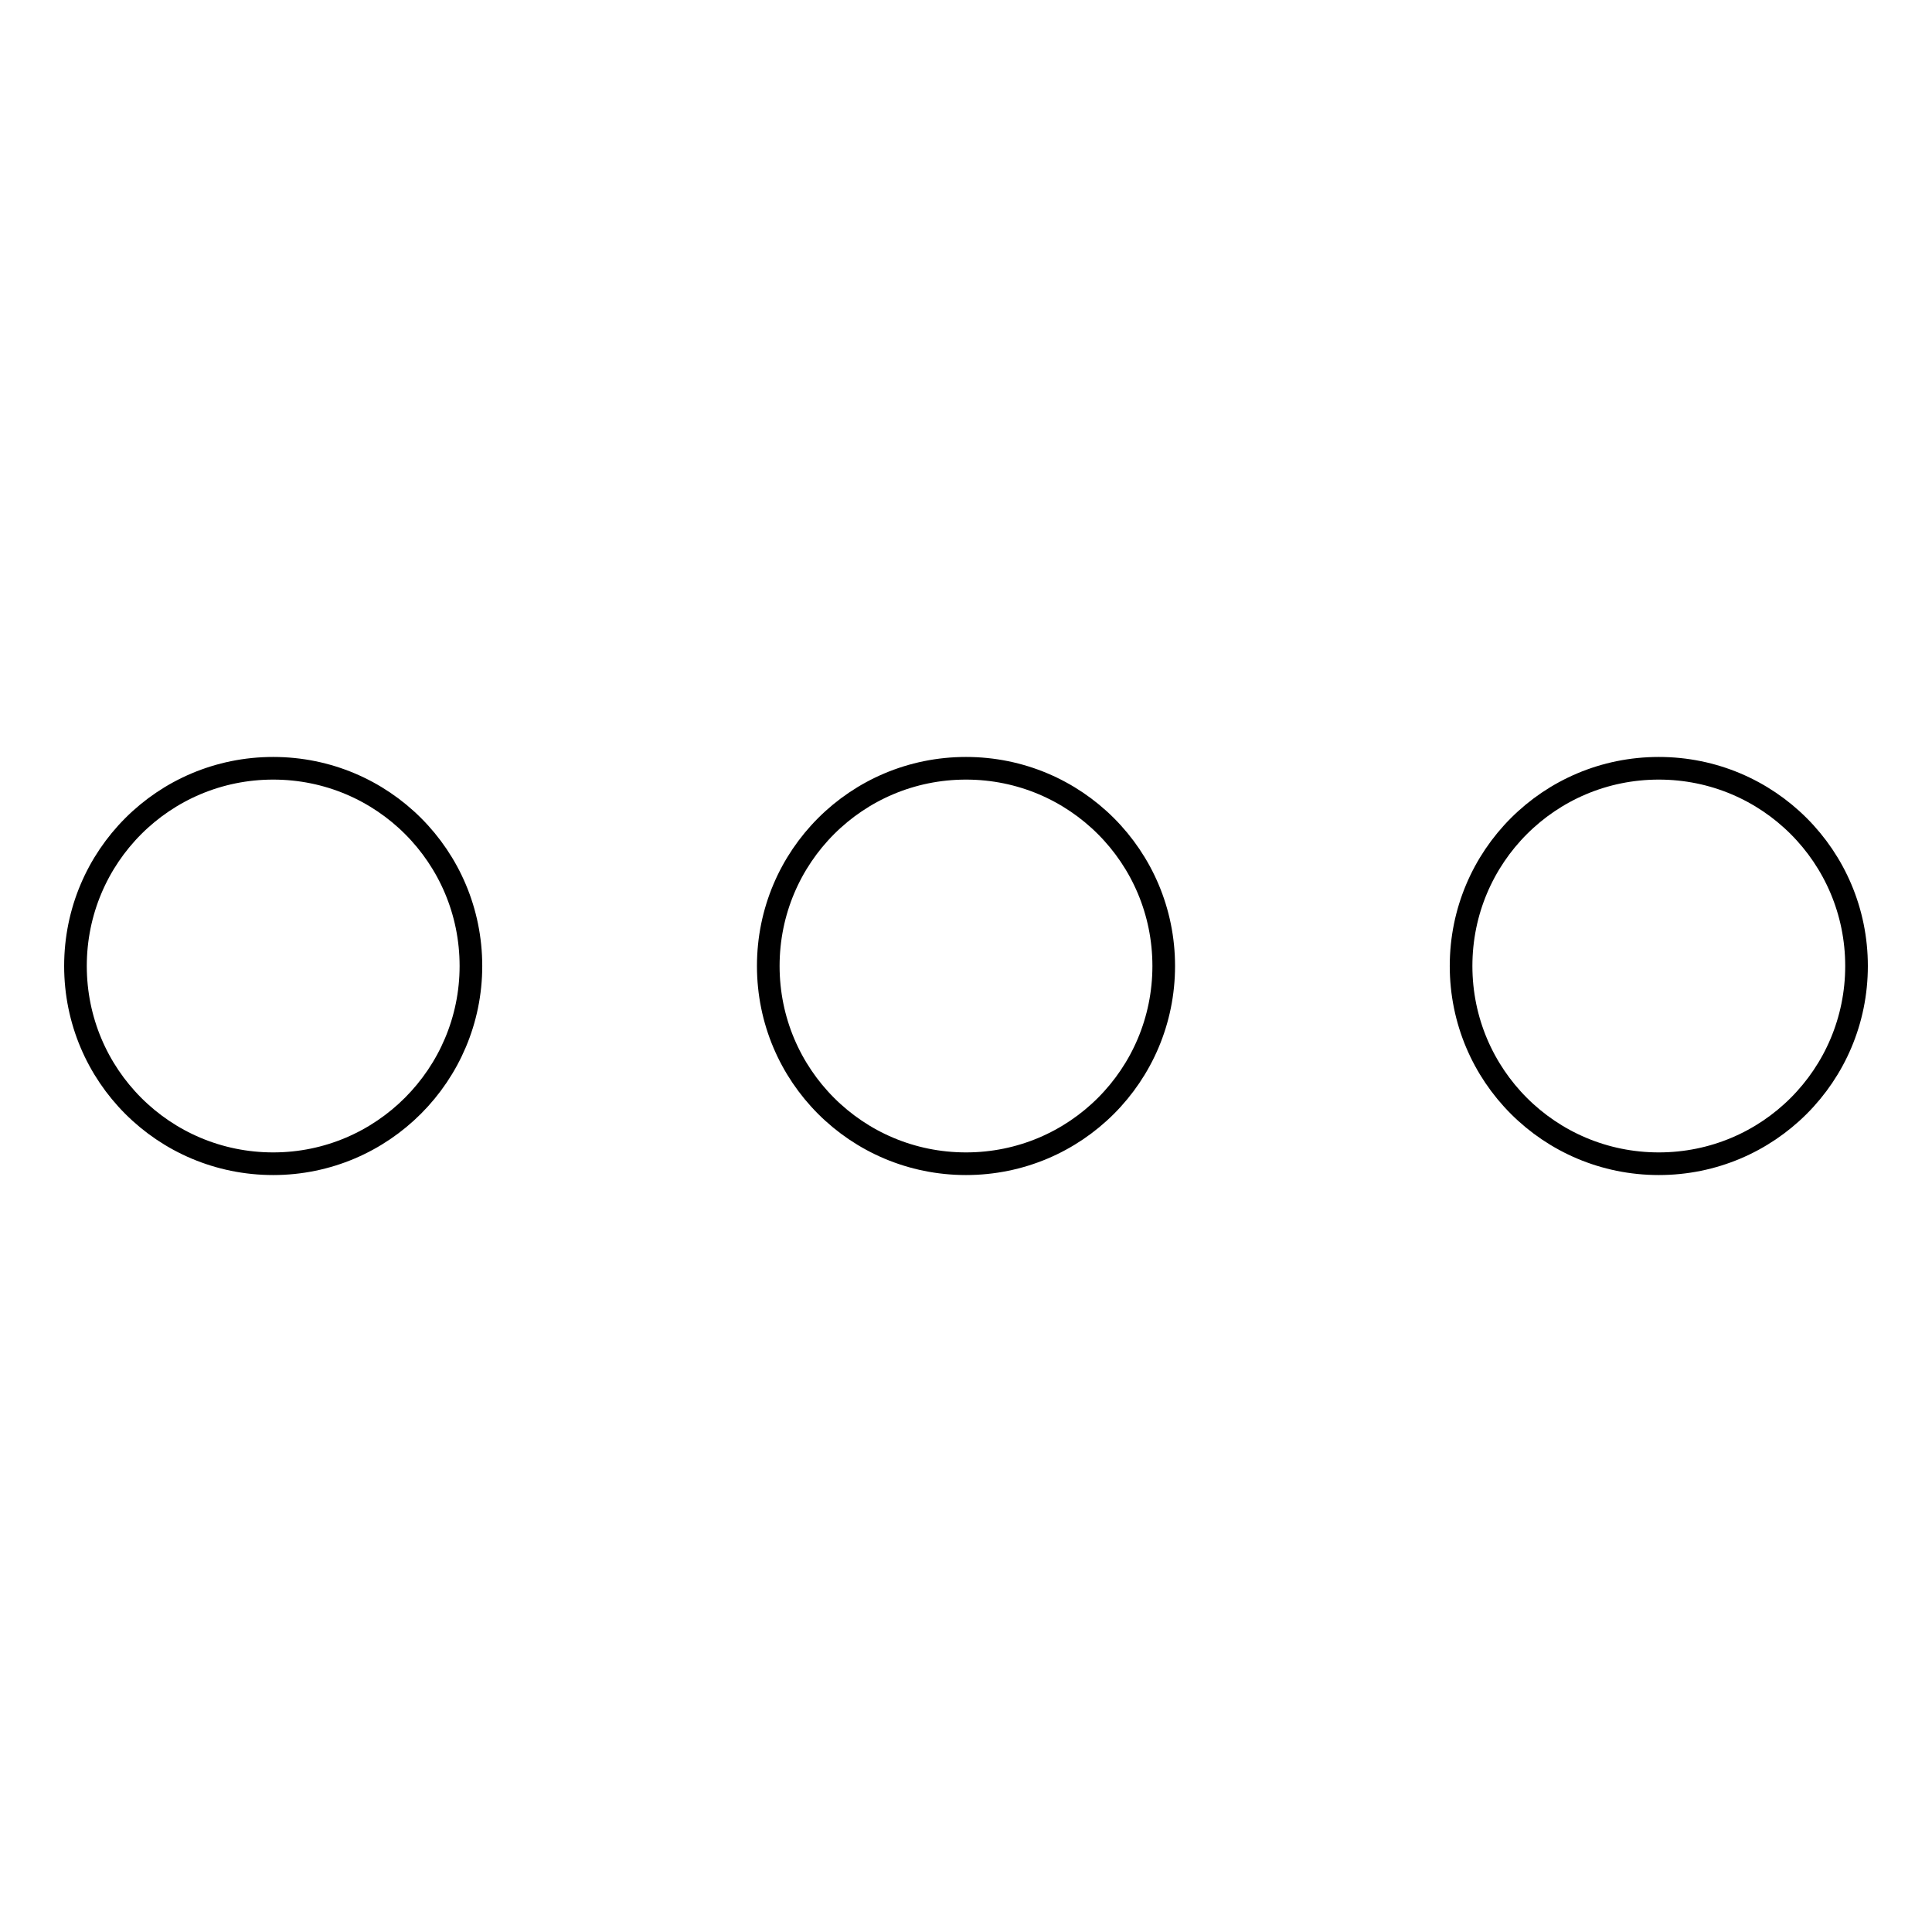<?xml version="1.0" encoding="utf-8"?>
<!-- Svg Vector Icons : http://www.onlinewebfonts.com/icon -->
<!DOCTYPE svg PUBLIC "-//W3C//DTD SVG 1.1//EN" "http://www.w3.org/Graphics/SVG/1.1/DTD/svg11.dtd">
<svg version="1.1" xmlns="http://www.w3.org/2000/svg" xmlns:xlink="http://www.w3.org/1999/xlink" x="0px" y="0px" viewBox="0 0 256 256" enable-background="new 0 0 256 256" xml:space="preserve">
<g><g><path stroke-width="3" fill-opacity="0" stroke="#000000"  d="M10,128c0,14.5,11.7,26.2,26.2,26.2s26.2-11.8,26.2-26.2c0-14.5-11.7-26.2-26.2-26.2C21.7,101.8,10,113.5,10,128z"/><path stroke-width="3" fill-opacity="0" stroke="#000000"  d="M101.8,128c0,14.5,11.7,26.2,26.2,26.2c14.5,0,26.2-11.7,26.2-26.2c0-14.5-11.7-26.2-26.2-26.2C113.5,101.8,101.8,113.5,101.8,128z"/><path stroke-width="3" fill-opacity="0" stroke="#000000"  d="M193.6,128c0,14.5,11.7,26.2,26.2,26.2c14.5,0,26.2-11.7,26.2-26.2c0-14.5-11.7-26.2-26.2-26.2C205.3,101.8,193.6,113.5,193.6,128z"/></g></g>
</svg>